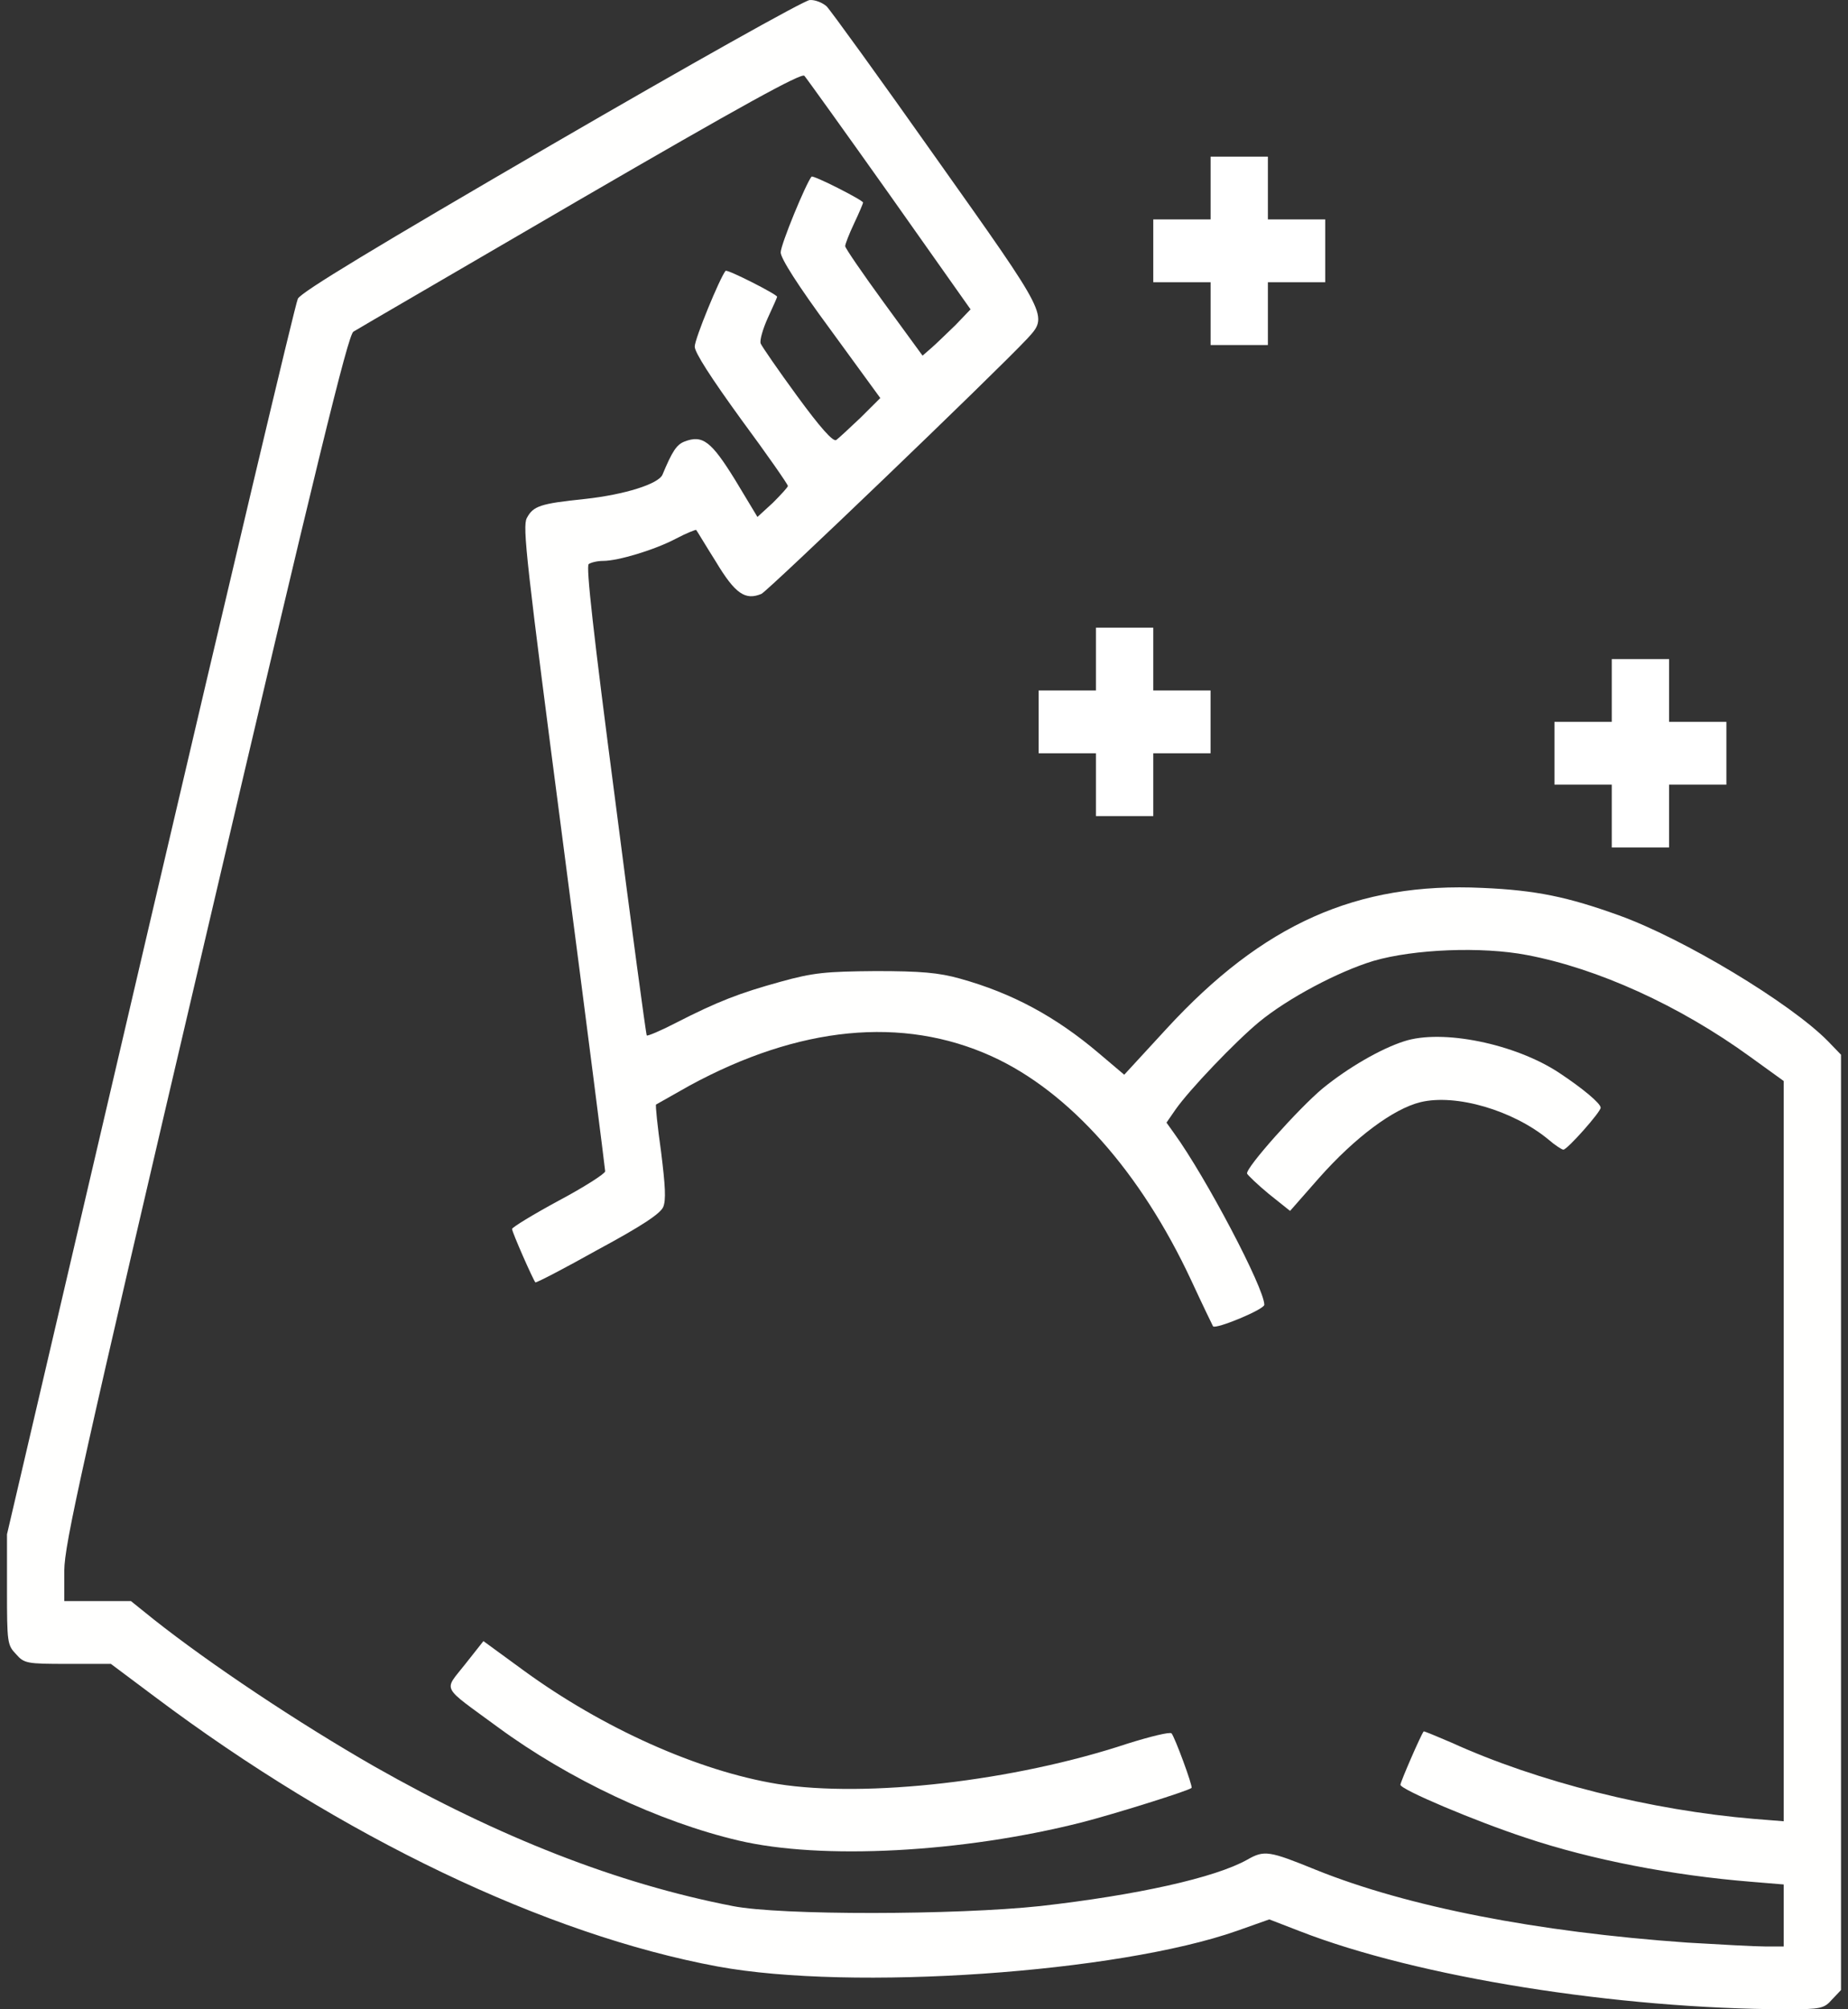 <svg xmlns="http://www.w3.org/2000/svg" width="46" height="50" viewBox="0 0 46 50" fill="none">
  <rect x="0" y="0" width="46" height="50" fill="#333333" stroke="none"/>
  <path d="M13.727 3.605C9.393 6.125 7.494 7.268 7.414 7.434C7.352 7.551 5.702 14.525 3.74 22.915L0.174 38.181V39.549C0.174 40.877 0.183 40.936 0.397 41.16C0.602 41.395 0.664 41.405 1.69 41.405H2.76L3.856 42.225C8.502 45.712 13.593 48.144 17.864 48.935C21.199 49.551 27.824 49.092 30.793 48.047L31.595 47.763L32.353 48.056C35.287 49.199 40.253 49.99 44.471 50C45.327 50 45.407 49.98 45.603 49.756L45.826 49.521V37.879V26.246L45.496 25.904C44.56 24.956 41.903 23.355 40.298 22.778C39.023 22.319 38.238 22.153 36.901 22.095C33.771 21.948 31.435 22.993 29.036 25.601L27.984 26.744L27.36 26.216C26.281 25.298 25.193 24.712 23.892 24.351C23.366 24.204 22.92 24.165 21.796 24.165C20.557 24.175 20.245 24.204 19.433 24.429C18.408 24.712 17.873 24.917 16.821 25.455C16.446 25.65 16.116 25.787 16.099 25.767C16.081 25.748 15.724 23.11 15.314 19.916C14.77 15.765 14.583 14.085 14.654 14.037C14.708 13.998 14.868 13.958 15.011 13.958C15.385 13.958 16.295 13.685 16.83 13.402C17.088 13.265 17.32 13.177 17.329 13.187C17.347 13.206 17.561 13.568 17.82 13.978C18.301 14.779 18.551 14.945 18.952 14.779C19.121 14.701 24.721 9.329 25.568 8.43C26.094 7.854 26.121 7.912 23.303 3.937C21.903 1.954 20.673 0.255 20.575 0.157C20.477 0.069 20.289 -0.009 20.156 0.001C20.031 0.001 17.142 1.622 13.727 3.605ZM22.144 4.845L24.159 7.698L23.785 8.088C23.571 8.293 23.303 8.557 23.178 8.664L22.964 8.85L22.001 7.531C21.475 6.809 21.038 6.174 21.038 6.125C21.038 6.076 21.136 5.822 21.261 5.558C21.386 5.295 21.484 5.06 21.484 5.041C21.484 4.982 20.236 4.347 20.2 4.396C20.058 4.572 19.433 6.086 19.433 6.281C19.433 6.428 19.852 7.092 20.673 8.205L21.912 9.905L21.422 10.393C21.145 10.657 20.869 10.911 20.815 10.95C20.735 10.999 20.414 10.637 19.843 9.856C19.371 9.211 18.961 8.616 18.934 8.547C18.907 8.469 18.988 8.186 19.112 7.912C19.237 7.639 19.344 7.404 19.344 7.385C19.344 7.326 18.096 6.691 18.06 6.74C17.918 6.916 17.293 8.43 17.293 8.625C17.293 8.772 17.695 9.397 18.453 10.442C19.095 11.311 19.612 12.054 19.612 12.093C19.612 12.122 19.442 12.308 19.237 12.513L18.854 12.864L18.301 11.946C17.703 10.979 17.49 10.813 17.035 10.989C16.839 11.067 16.732 11.233 16.491 11.81C16.393 12.044 15.546 12.308 14.574 12.415C13.441 12.532 13.272 12.591 13.112 12.894C13.005 13.109 13.094 13.929 14.03 21.089C14.601 25.464 15.064 29.098 15.064 29.147C15.064 29.205 14.547 29.537 13.905 29.879C13.272 30.221 12.746 30.543 12.746 30.582C12.746 30.661 13.263 31.833 13.326 31.911C13.343 31.93 14.039 31.569 14.877 31.1C15.983 30.504 16.437 30.201 16.509 30.035C16.58 29.86 16.562 29.518 16.455 28.658C16.366 28.033 16.313 27.506 16.33 27.486C16.348 27.476 16.723 27.262 17.16 27.017C19.888 25.533 22.465 25.279 24.685 26.285C26.62 27.164 28.394 29.166 29.652 31.862C29.928 32.458 30.178 32.975 30.195 33.005C30.267 33.083 31.471 32.585 31.471 32.468C31.471 32.057 30.017 29.293 29.224 28.199L29.036 27.936L29.259 27.613C29.607 27.115 30.748 25.923 31.337 25.435C32.059 24.839 33.316 24.175 34.19 23.911C35.198 23.618 36.883 23.55 38.006 23.765C39.763 24.097 41.796 25.015 43.561 26.295L44.399 26.9V36.111V45.321L43.668 45.263C41.1 45.048 38.283 44.345 36.116 43.358C35.75 43.202 35.447 43.075 35.438 43.085C35.367 43.173 34.859 44.345 34.859 44.413C34.859 44.53 36.705 45.312 37.98 45.732C39.611 46.279 41.635 46.669 43.579 46.826L44.399 46.894V47.666V48.437H43.936C43.677 48.437 42.803 48.388 41.992 48.34C38.256 48.076 35.046 47.451 32.763 46.533C31.586 46.054 31.471 46.034 31.043 46.279C30.24 46.728 28.305 47.158 25.898 47.431C23.794 47.656 19.424 47.666 18.238 47.431C15.367 46.874 12.425 45.722 9.313 43.954C7.405 42.86 5.238 41.414 3.83 40.301L3.259 39.842H2.43H1.6V39.08C1.609 38.416 1.993 36.658 5.114 23.345C7.895 11.468 8.662 8.342 8.796 8.254C8.885 8.196 11.426 6.721 14.44 4.963C18.444 2.638 19.951 1.808 20.022 1.886C20.075 1.945 21.029 3.273 22.144 4.845Z" fill="#FFFFFE"/>
  <path d="M34.947 25.913C34.368 26.099 33.556 26.568 32.923 27.085C32.335 27.574 30.997 29.068 31.042 29.205C31.06 29.244 31.301 29.478 31.586 29.713L32.112 30.133L32.834 29.312C33.726 28.306 34.68 27.593 35.358 27.427C36.24 27.212 37.667 27.632 38.541 28.355C38.71 28.502 38.88 28.609 38.915 28.609C39.013 28.609 39.852 27.662 39.843 27.564C39.843 27.457 39.397 27.085 38.808 26.695C37.712 25.972 35.893 25.601 34.947 25.913Z" fill="#FFFFFE"/>
  <path d="M11.578 41.414C11.043 42.098 10.954 41.922 12.389 42.977C14.155 44.276 16.419 45.34 18.381 45.8C20.45 46.288 23.954 46.102 26.923 45.35C27.725 45.145 29.598 44.559 29.66 44.491C29.696 44.452 29.241 43.221 29.161 43.133C29.116 43.094 28.635 43.211 28.073 43.387C25.247 44.325 21.564 44.745 19.353 44.393C17.382 44.071 15.002 43.006 13.022 41.56L12.033 40.838L11.578 41.414Z" fill="#FFFFFE"/>
  <path d="M30.134 4.679V5.46H29.42H28.707V6.242V7.023H29.42H30.134V7.805V8.586H30.847H31.56V7.805V7.023H32.274H32.987V6.242V5.46H32.274H31.56V4.679V3.898H30.847H30.134V4.679Z" fill="white"/>
  <path d="M27.28 16.401V17.182H26.567H25.854V17.963V18.745H26.567H27.28V19.526V20.308H27.994H28.707V19.526V18.745H29.42H30.133V17.963V17.182H29.42H28.707V16.401V15.619H27.994H27.28V16.401Z" fill="white"/>
  <path d="M40.12 17.182V17.963H39.407H38.693V18.745V19.526H39.407H40.12V20.308V21.089H40.833H41.547V20.308V19.526H42.26H42.973V18.745V17.963H42.26H41.547V17.182V16.401H40.833H40.12V17.182Z" fill="white"/>
</svg>